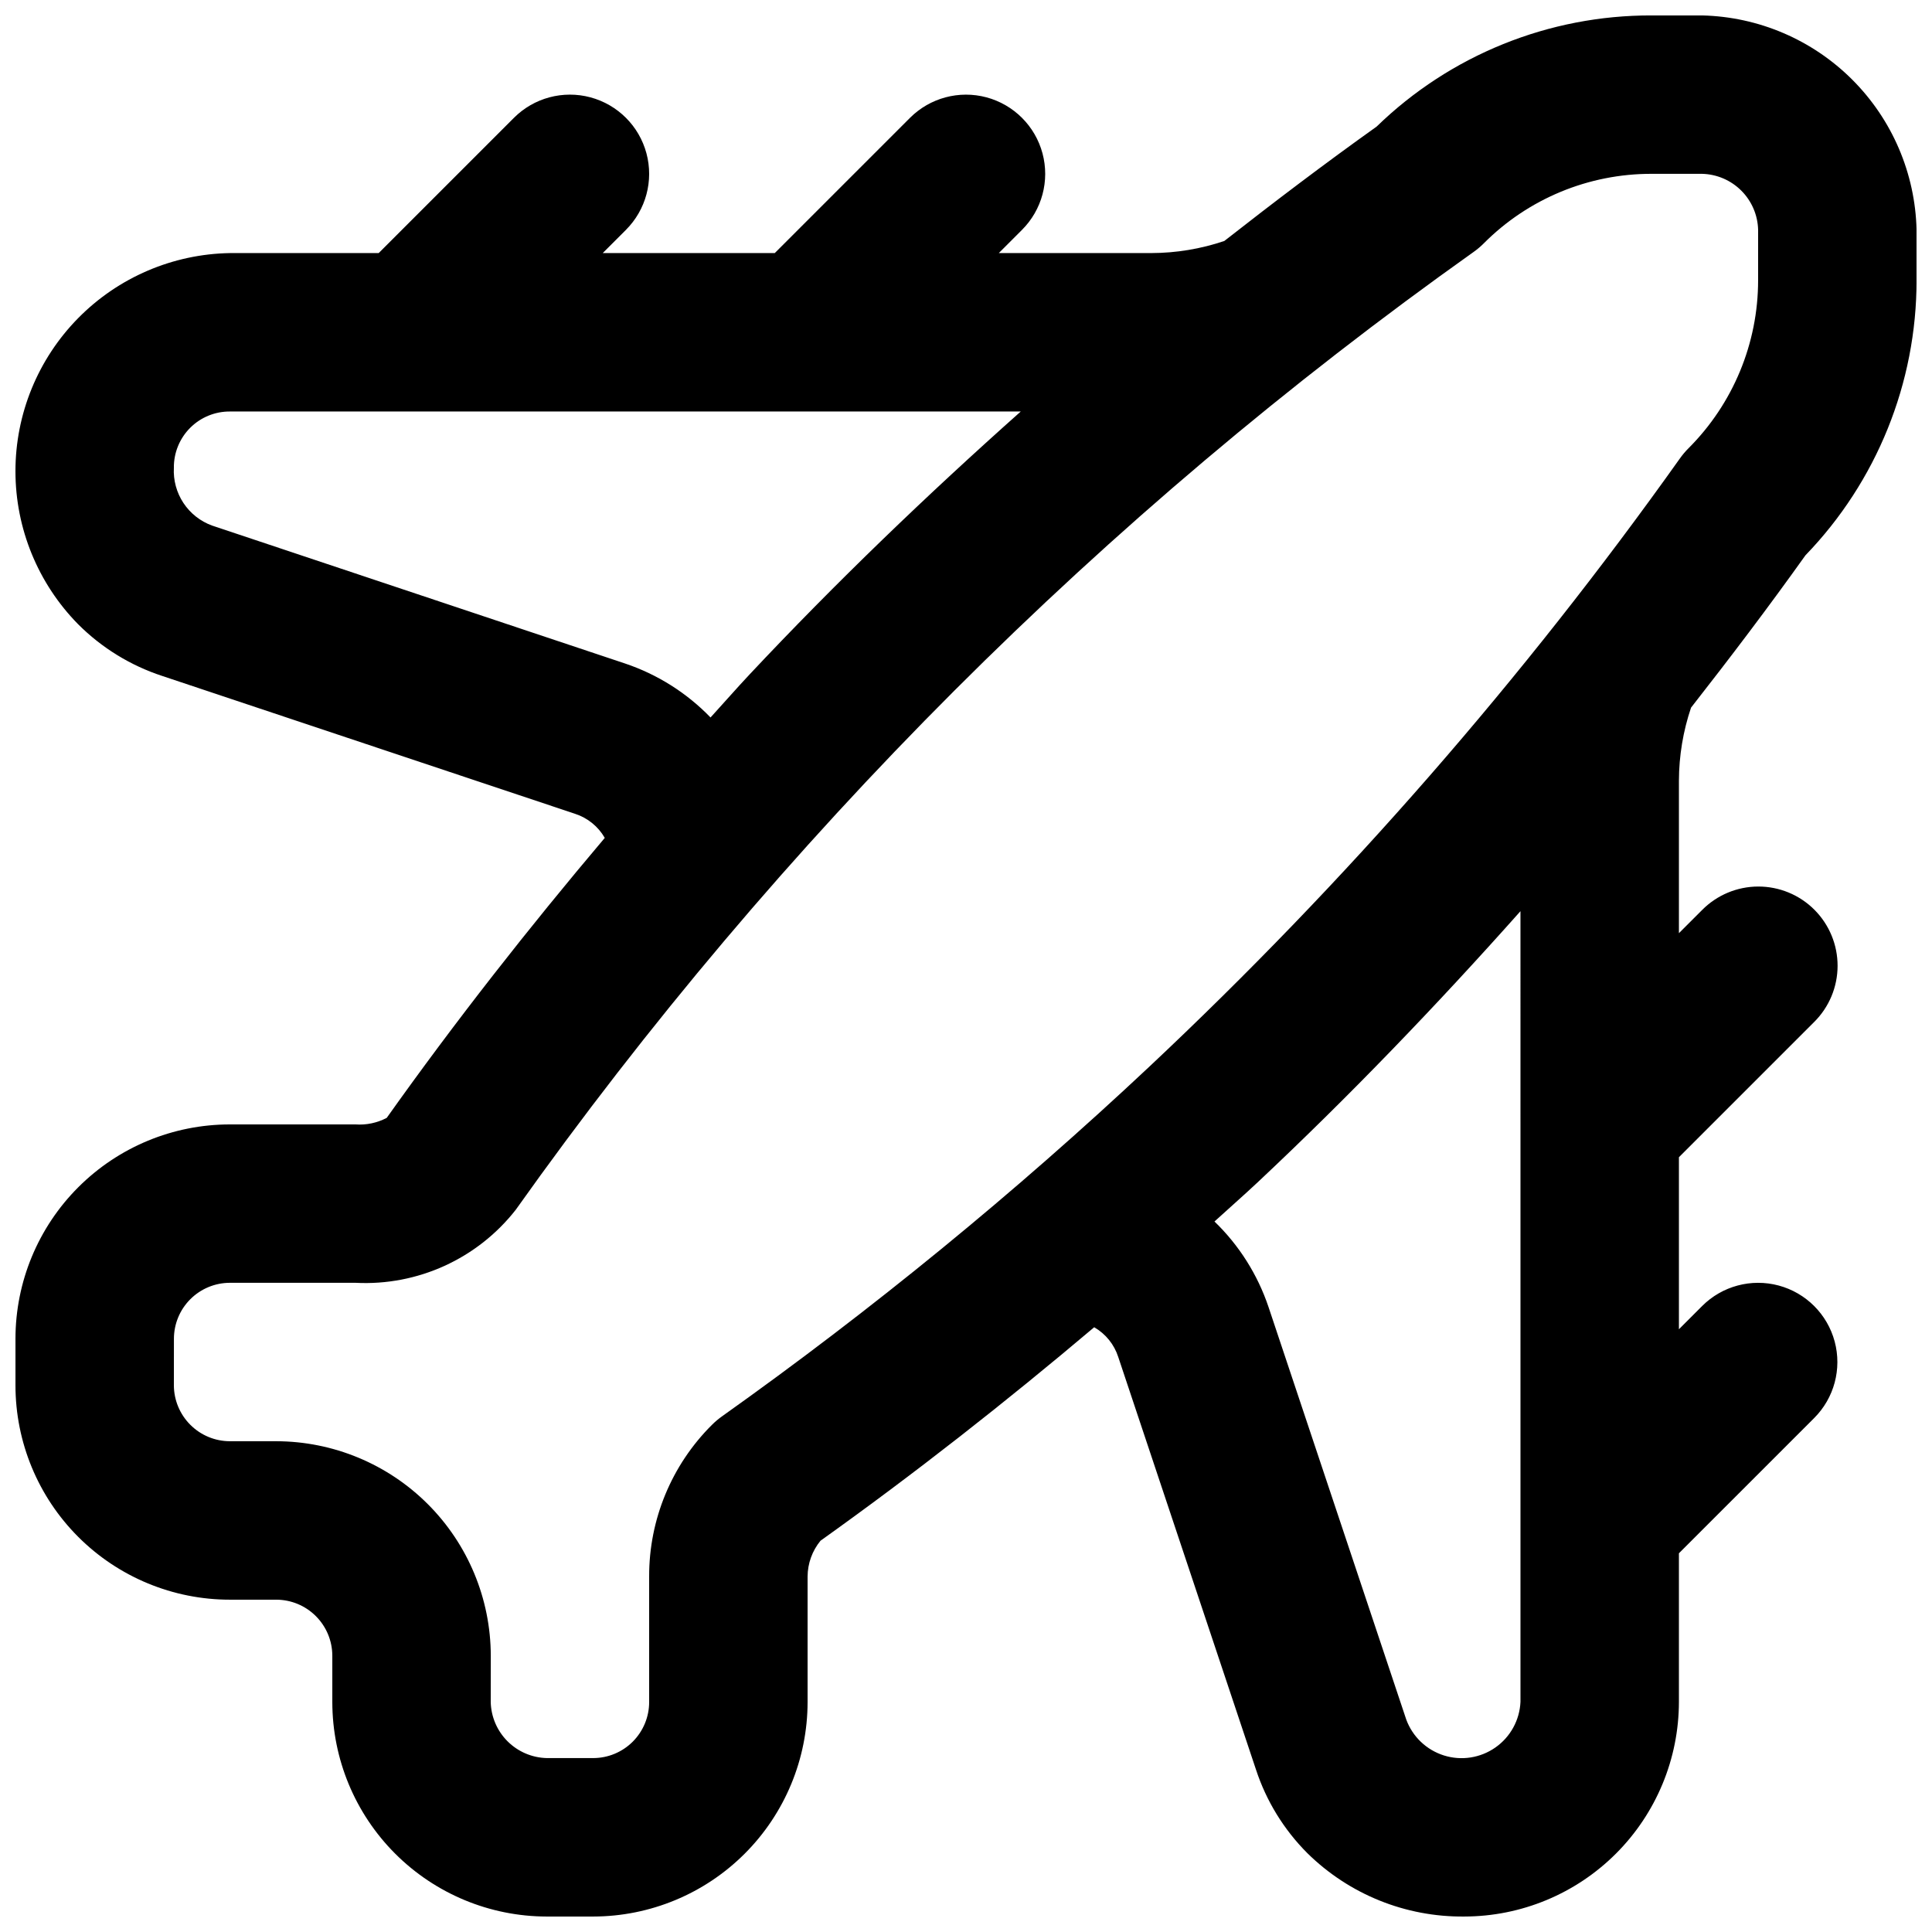 <?xml version="1.0" encoding="UTF-8"?>
<!-- Uploaded to: SVG Repo, www.svgrepo.com, Generator: SVG Repo Mixer Tools -->
<svg width="800px" height="800px" version="1.1" viewBox="144 144 512 512" xmlns="http://www.w3.org/2000/svg">
 <defs>
  <clipPath id="a">
   <path d="m148.09 148.09h503.81v503.81h-503.81z"/>
  </clipPath>
 </defs>
 <g clip-path="url(#a)">
  <path d="m595.07 148.09h-13.352c-27.215-0.082-53.379 10.492-72.898 29.457-13.695 9.766-27.109 19.934-40.363 30.312h0.004c-6.231 2.109-12.762 3.191-19.34 3.207h-40.426l6.144-6.144v-0.004c5.305-5.301 7.375-13.031 5.434-20.277-1.941-7.242-7.602-12.902-14.844-14.844-7.246-1.938-14.977 0.133-20.277 5.438l-35.832 35.832h-45.59l6.156-6.152h-0.004c5.305-5.305 7.375-13.035 5.434-20.277-1.941-7.246-7.602-12.902-14.844-14.844-7.246-1.941-14.977 0.129-20.277 5.434l-35.84 35.84h-39.375c-15.172 0.242-29.637 6.438-40.281 17.254-10.645 10.816-16.609 25.383-16.605 40.555 0 15.176 5.969 29.742 16.613 40.555 6.25 6.254 13.883 10.949 22.289 13.703l109.39 36.527h-0.004c3.332 1.074 6.144 3.352 7.887 6.387-20.254 23.957-39.676 48.703-57.781 74.195-2.543 1.34-5.41 1.941-8.277 1.738h-33.273c-15.07-0.004-29.527 5.981-40.184 16.637-10.66 10.652-16.652 25.105-16.656 40.176v12.316c-0.004 15.074 5.984 29.531 16.645 40.188 10.664 10.656 25.121 16.641 40.195 16.633h12.277c3.934 0.008 7.703 1.57 10.484 4.352 2.785 2.777 4.356 6.547 4.367 10.48v12.312c0.016 15.066 6.008 29.508 16.66 40.164 10.652 10.652 25.098 16.645 40.164 16.66h12.309-0.004c15.066-0.016 29.512-6.008 40.164-16.664 10.652-10.652 16.641-25.094 16.66-40.16v-33.273c0.016-3.465 1.223-6.816 3.422-9.496 24.914-17.77 49.102-36.77 72.531-56.574 3.031 1.746 5.305 4.559 6.375 7.891l36.484 109.29c2.734 8.355 7.398 15.953 13.613 22.176 11.07 10.922 26.047 16.973 41.598 16.809 15.082-0.016 29.543-6.016 40.207-16.68 10.664-10.664 16.664-25.125 16.68-40.207v-39.375l35.844-35.84c5.305-5.301 7.375-13.031 5.434-20.277-1.941-7.242-7.602-12.902-14.844-14.844-7.246-1.941-14.977 0.129-20.281 5.434l-6.152 6.156v-45.59l35.832-35.832h0.004c3.965-3.934 6.199-9.281 6.211-14.863 0.012-5.586-2.199-10.941-6.148-14.891-3.945-3.949-9.305-6.16-14.887-6.148-5.586 0.012-10.934 2.25-14.863 6.215l-6.148 6.144v-40.426c0.023-6.578 1.105-13.113 3.211-19.344 10.379-13.25 20.547-26.66 30.312-40.359 18.898-19.562 29.461-45.699 29.453-72.898v-13.352c-0.348-14.965-6.449-29.215-17.031-39.801-10.582-10.582-24.836-16.684-39.801-17.031zm-394.87 135.19c-3.106-1.129-5.766-3.231-7.59-5.988-1.82-2.762-2.711-6.031-2.531-9.336-0.039-3.965 1.52-7.777 4.324-10.582 2.801-2.801 6.617-4.359 10.578-4.32h209.53c-24.949 22.199-49.023 45.344-71.793 69.602-3.531 3.758-6.926 7.668-10.422 11.488l0.004-0.004c-6.289-6.508-14.051-11.41-22.629-14.297zm346.74 158.7v153.03c-0.215 4.844-2.668 9.309-6.641 12.09-3.969 2.785-9.004 3.566-13.629 2.117-4.629-1.449-8.32-4.961-9.996-9.512l-36.516-109.37c-2.891-8.578-7.797-16.336-14.309-22.625 3.816-3.488 7.723-6.894 11.484-10.426 24.266-22.781 47.406-46.859 69.605-71.809zm62.977-223.71c0.004 16.703-6.633 32.723-18.453 44.531-0.828 0.828-1.582 1.723-2.262 2.68-41.418 58.254-88.52 112.25-140.61 161.19-35.602 33.414-73.434 64.371-113.23 92.66-0.957 0.68-1.855 1.438-2.688 2.269-10.691 10.633-16.684 25.102-16.641 40.18v33.289c0 3.934-1.566 7.707-4.348 10.492-2.781 2.781-6.555 4.348-10.492 4.348h-12.305c-3.902-0.098-7.621-1.691-10.383-4.449-2.762-2.758-4.356-6.473-4.457-10.375l0.016-12.32c-0.031-15.066-6.035-29.508-16.691-40.16-10.656-10.648-25.102-16.641-40.168-16.664h-12.285c-3.93-0.008-7.695-1.57-10.477-4.352-2.781-2.777-4.352-6.539-4.363-10.473l0.012-12.324v0.004c0-3.934 1.562-7.707 4.348-10.492 2.781-2.781 6.555-4.344 10.488-4.348h33.281c16.453 0.848 32.289-6.363 42.453-19.328 69.789-98.246 155.6-184.06 253.85-253.85 0.957-0.68 1.852-1.434 2.684-2.262 11.781-11.848 27.816-18.492 44.527-18.449h13.352c3.906 0.098 7.629 1.691 10.391 4.457 2.766 2.762 4.359 6.484 4.457 10.391z"/>
 </g>
</svg>